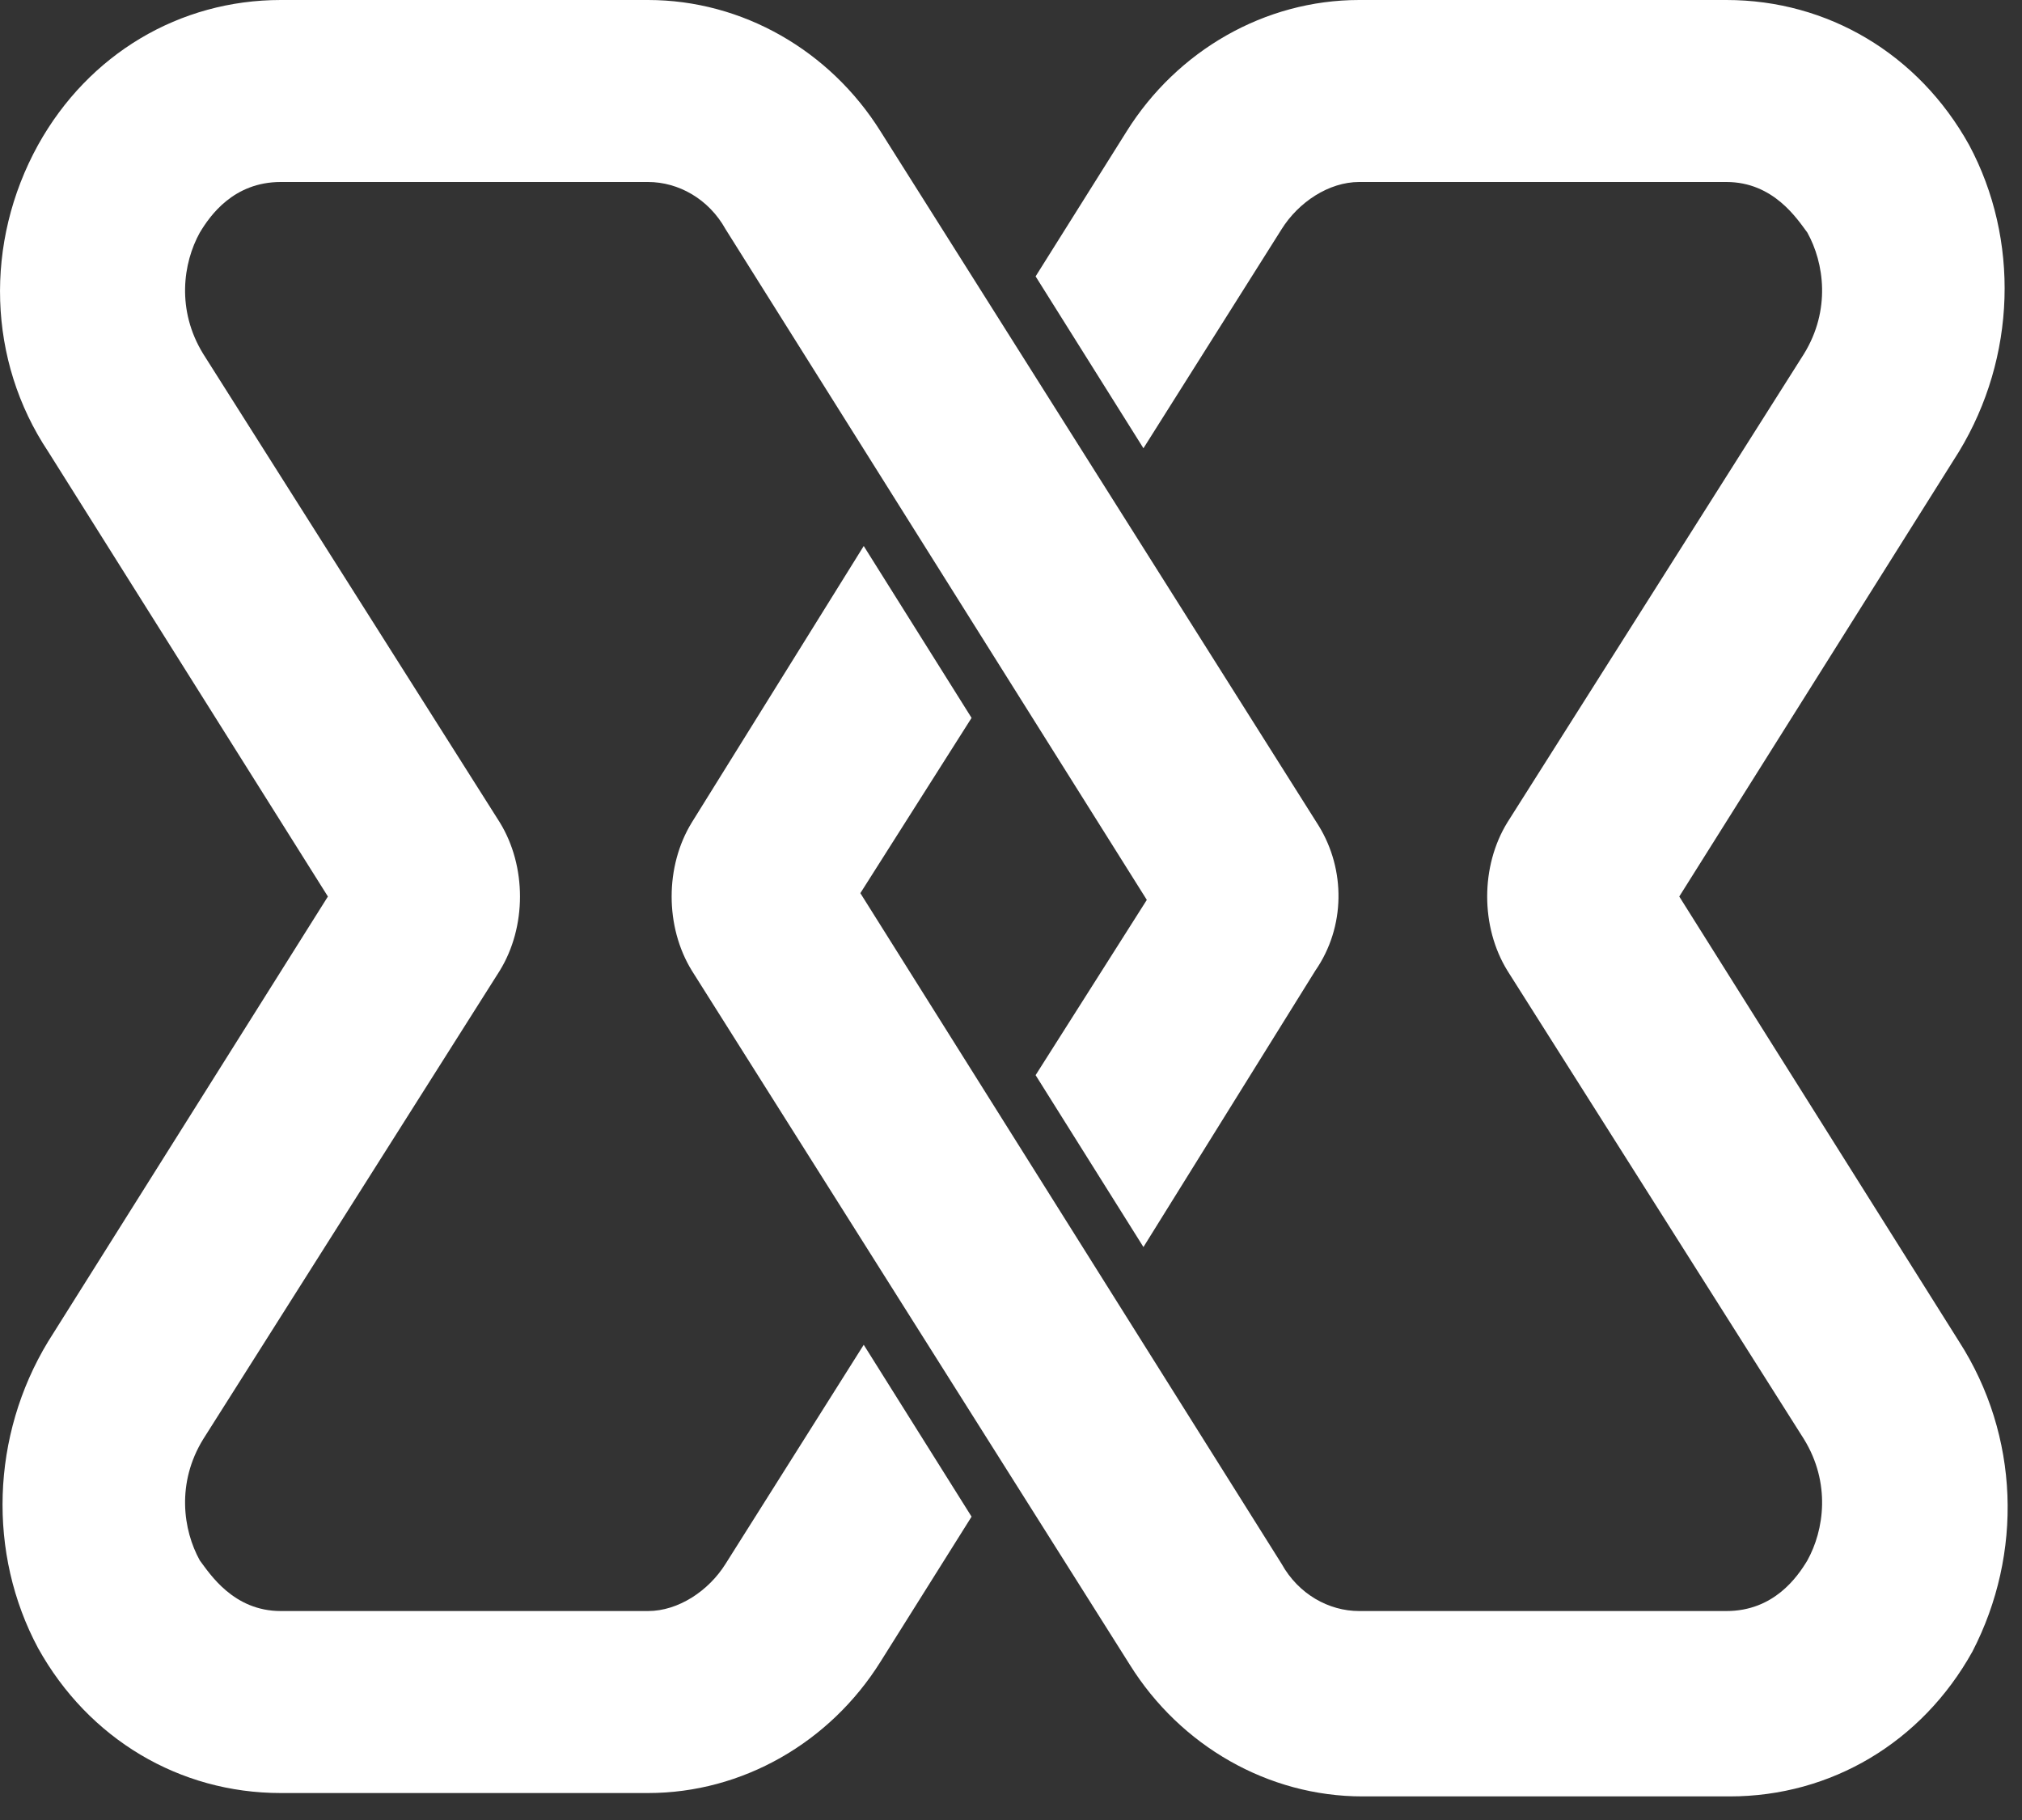 <svg width="60" height="54" viewBox="0 0 60 54" fill="none" xmlns="http://www.w3.org/2000/svg">
<rect x="0" y="0" width="60" height="54" fill="#333333" stroke="none"/>
<path d="M58.13 39.8L49.83 26.6L58.13 13.4C59.83 10.6 59.93 7.1 58.43 4.3C56.93 1.6 54.23 0 51.23 0H40.33C37.53 0 34.93 1.5 33.43 3.9L30.73 8.2L33.93 13.3L38.03 6.8C38.53 6 39.43 5.4 40.33 5.4H51.23C52.63 5.4 53.33 6.5 53.63 6.9C54.13 7.8 54.33 9.2 53.53 10.5L44.73 24.4C43.93 25.7 43.93 27.5 44.73 28.8L53.53 42.7C54.33 44 54.13 45.4 53.63 46.3C53.33 46.8 52.63 47.8 51.23 47.8H40.33C39.43 47.8 38.53 47.3 38.03 46.4L25.53 26.5L28.83 21.3L25.63 16.2L20.53 24.4C19.73 25.7 19.73 27.5 20.53 28.8L33.53 49.4C35.03 51.8 37.63 53.3 40.43 53.3H51.33C54.33 53.3 57.03 51.7 58.53 49C60.03 46.1 59.93 42.6 58.13 39.8Z" fill="white"/>
<path d="M39.13 24.5L26.13 3.9C24.63 1.5 22.03 0 19.23 0H8.33C5.33 0 2.63 1.6 1.13 4.3C-0.47 7.2 -0.37 10.7 1.43 13.4L9.73 26.6L1.43 39.8C-0.27 42.6 -0.37 46.1 1.13 48.9C2.63 51.6 5.33 53.2 8.33 53.2H19.23C22.03 53.2 24.63 51.7 26.13 49.3L28.83 45L25.63 39.9L21.53 46.4C21.03 47.2 20.13 47.8 19.23 47.8H8.33C6.93 47.8 6.23 46.7 5.93 46.3C5.43 45.4 5.23 44 6.03 42.7L14.83 28.8C15.63 27.5 15.63 25.7 14.83 24.4L6.03 10.5C5.23 9.2 5.43 7.8 5.93 6.9C6.23 6.4 6.93 5.4 8.33 5.4H19.23C20.13 5.4 21.03 5.9 21.53 6.8L34.03 26.7L30.73 31.9L33.93 37L39.03 28.8C39.93 27.5 39.93 25.8 39.13 24.5Z" fill="white"/>
</svg>
